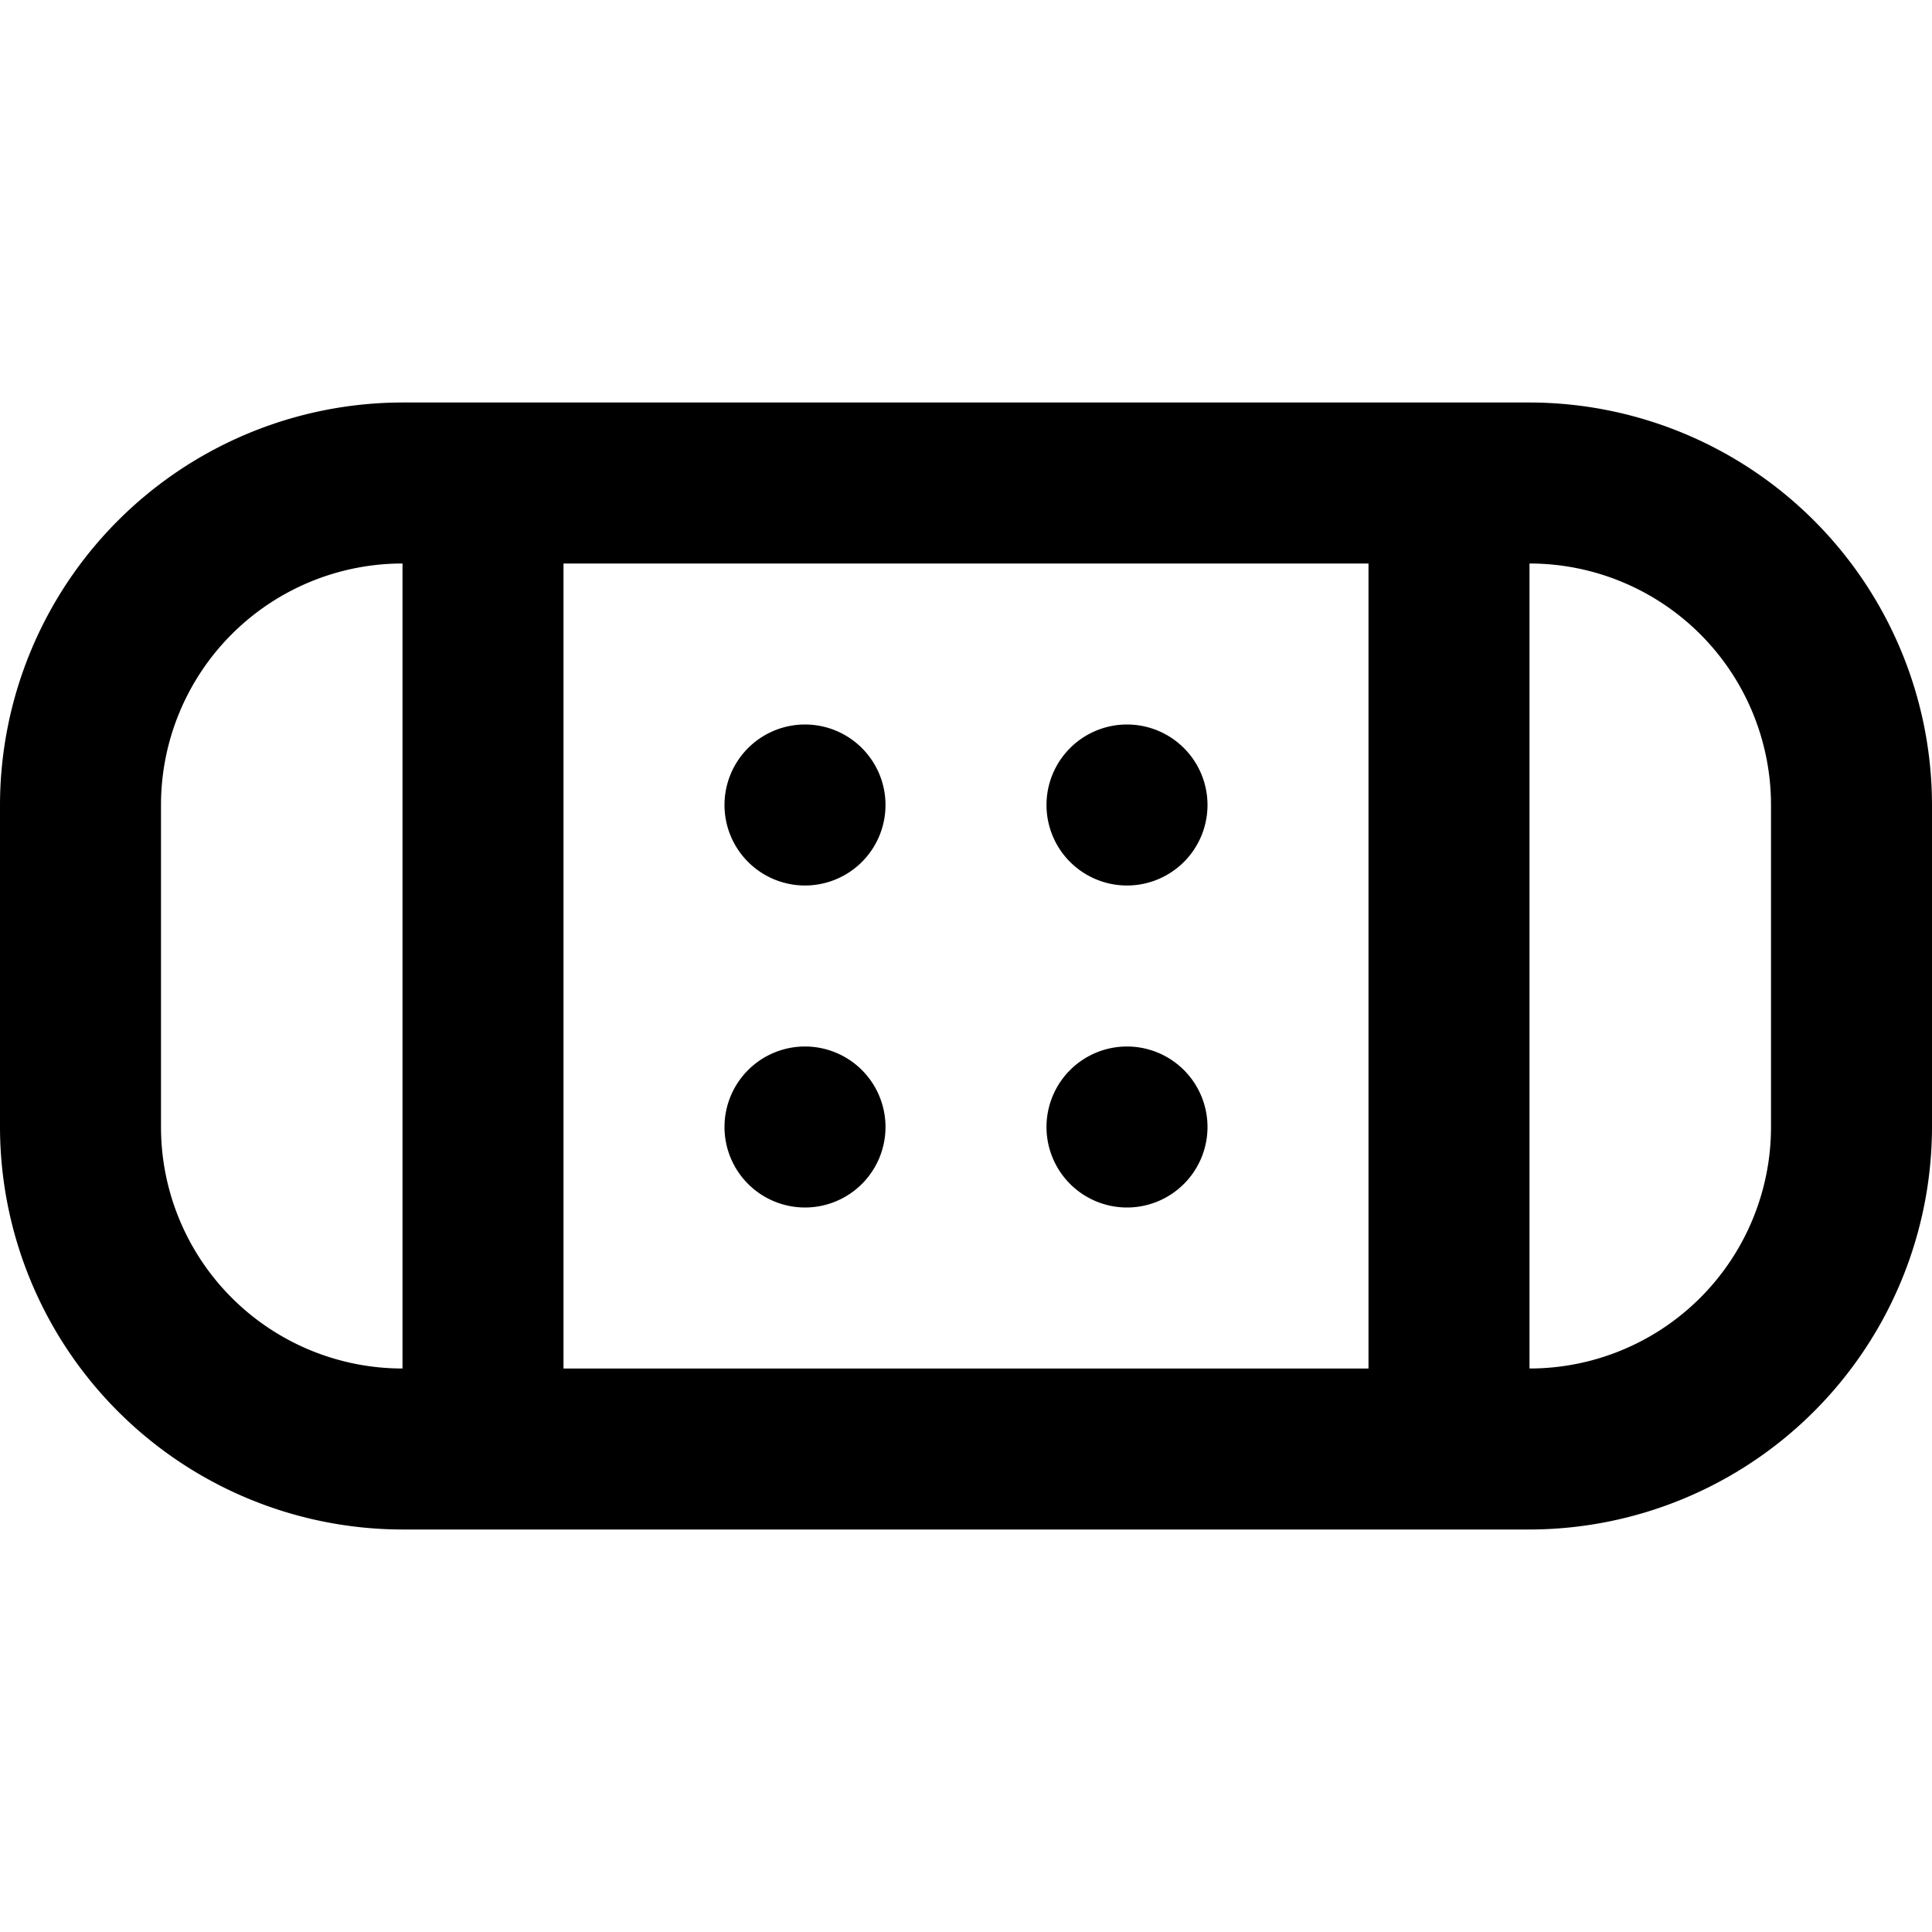 <svg id="Layer_1" height="512" viewBox="0 0 24 24" width="512" xmlns="http://www.w3.org/2000/svg" data-name="Layer 1"><path d="m9 10a1 1 0 1 1 1 1 1 1 0 0 1 -1-1zm5 1a1 1 0 1 0 -1-1 1 1 0 0 0 1 1zm-4 2a1 1 0 1 0 1 1 1 1 0 0 0 -1-1zm4 2a1 1 0 1 0 -1-1 1 1 0 0 0 1 1zm10-5v4a5.006 5.006 0 0 1 -5 5h-14a5.006 5.006 0 0 1 -5-5v-4a5.006 5.006 0 0 1 5-5h14a5.006 5.006 0 0 1 5 5zm-17-3v10h10v-10zm-2 10v-10a3 3 0 0 0 -3 3v4a3 3 0 0 0 3 3zm17-7a3 3 0 0 0 -3-3v10a3 3 0 0 0 3-3z"/></svg>